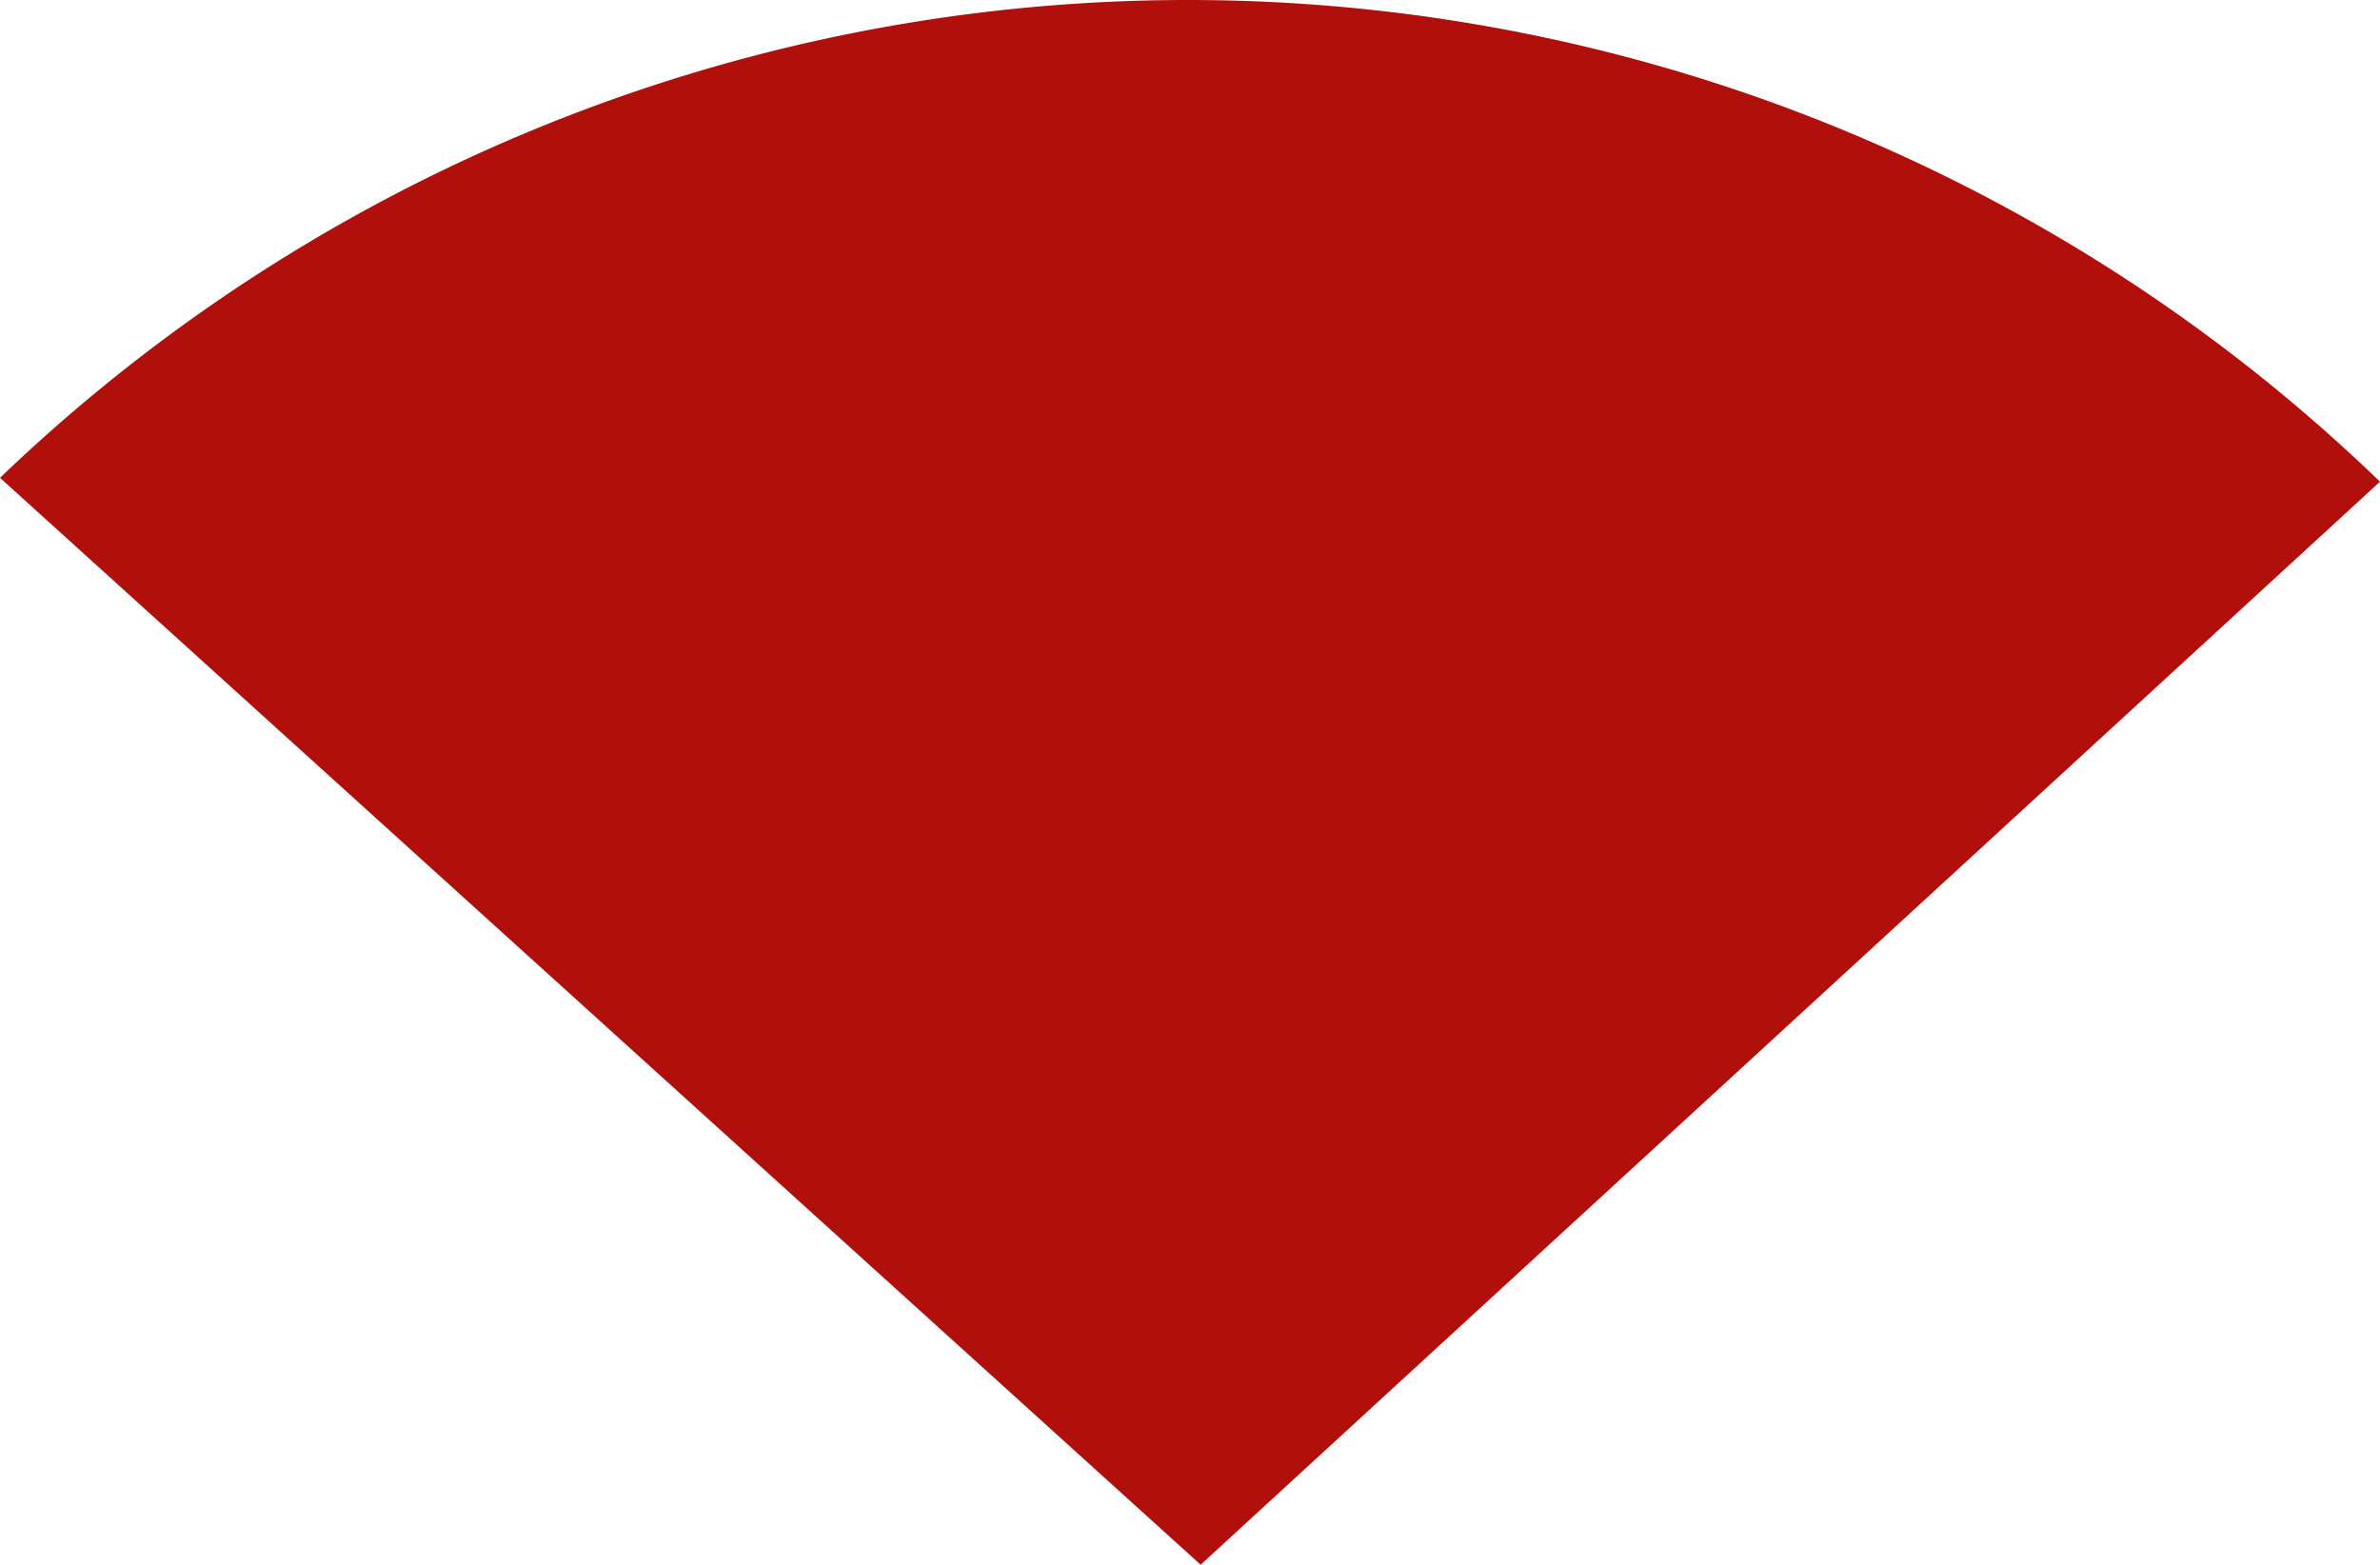<svg xmlns="http://www.w3.org/2000/svg" width="148.275" height="97.49" viewBox="0 0 148.275 97.49">
  <path id="step_base" d="M0,29.771a106.886,106.886,0,0,1,148.275.24L74.8,97.49Z" fill="#b00f0c"/>
</svg>
